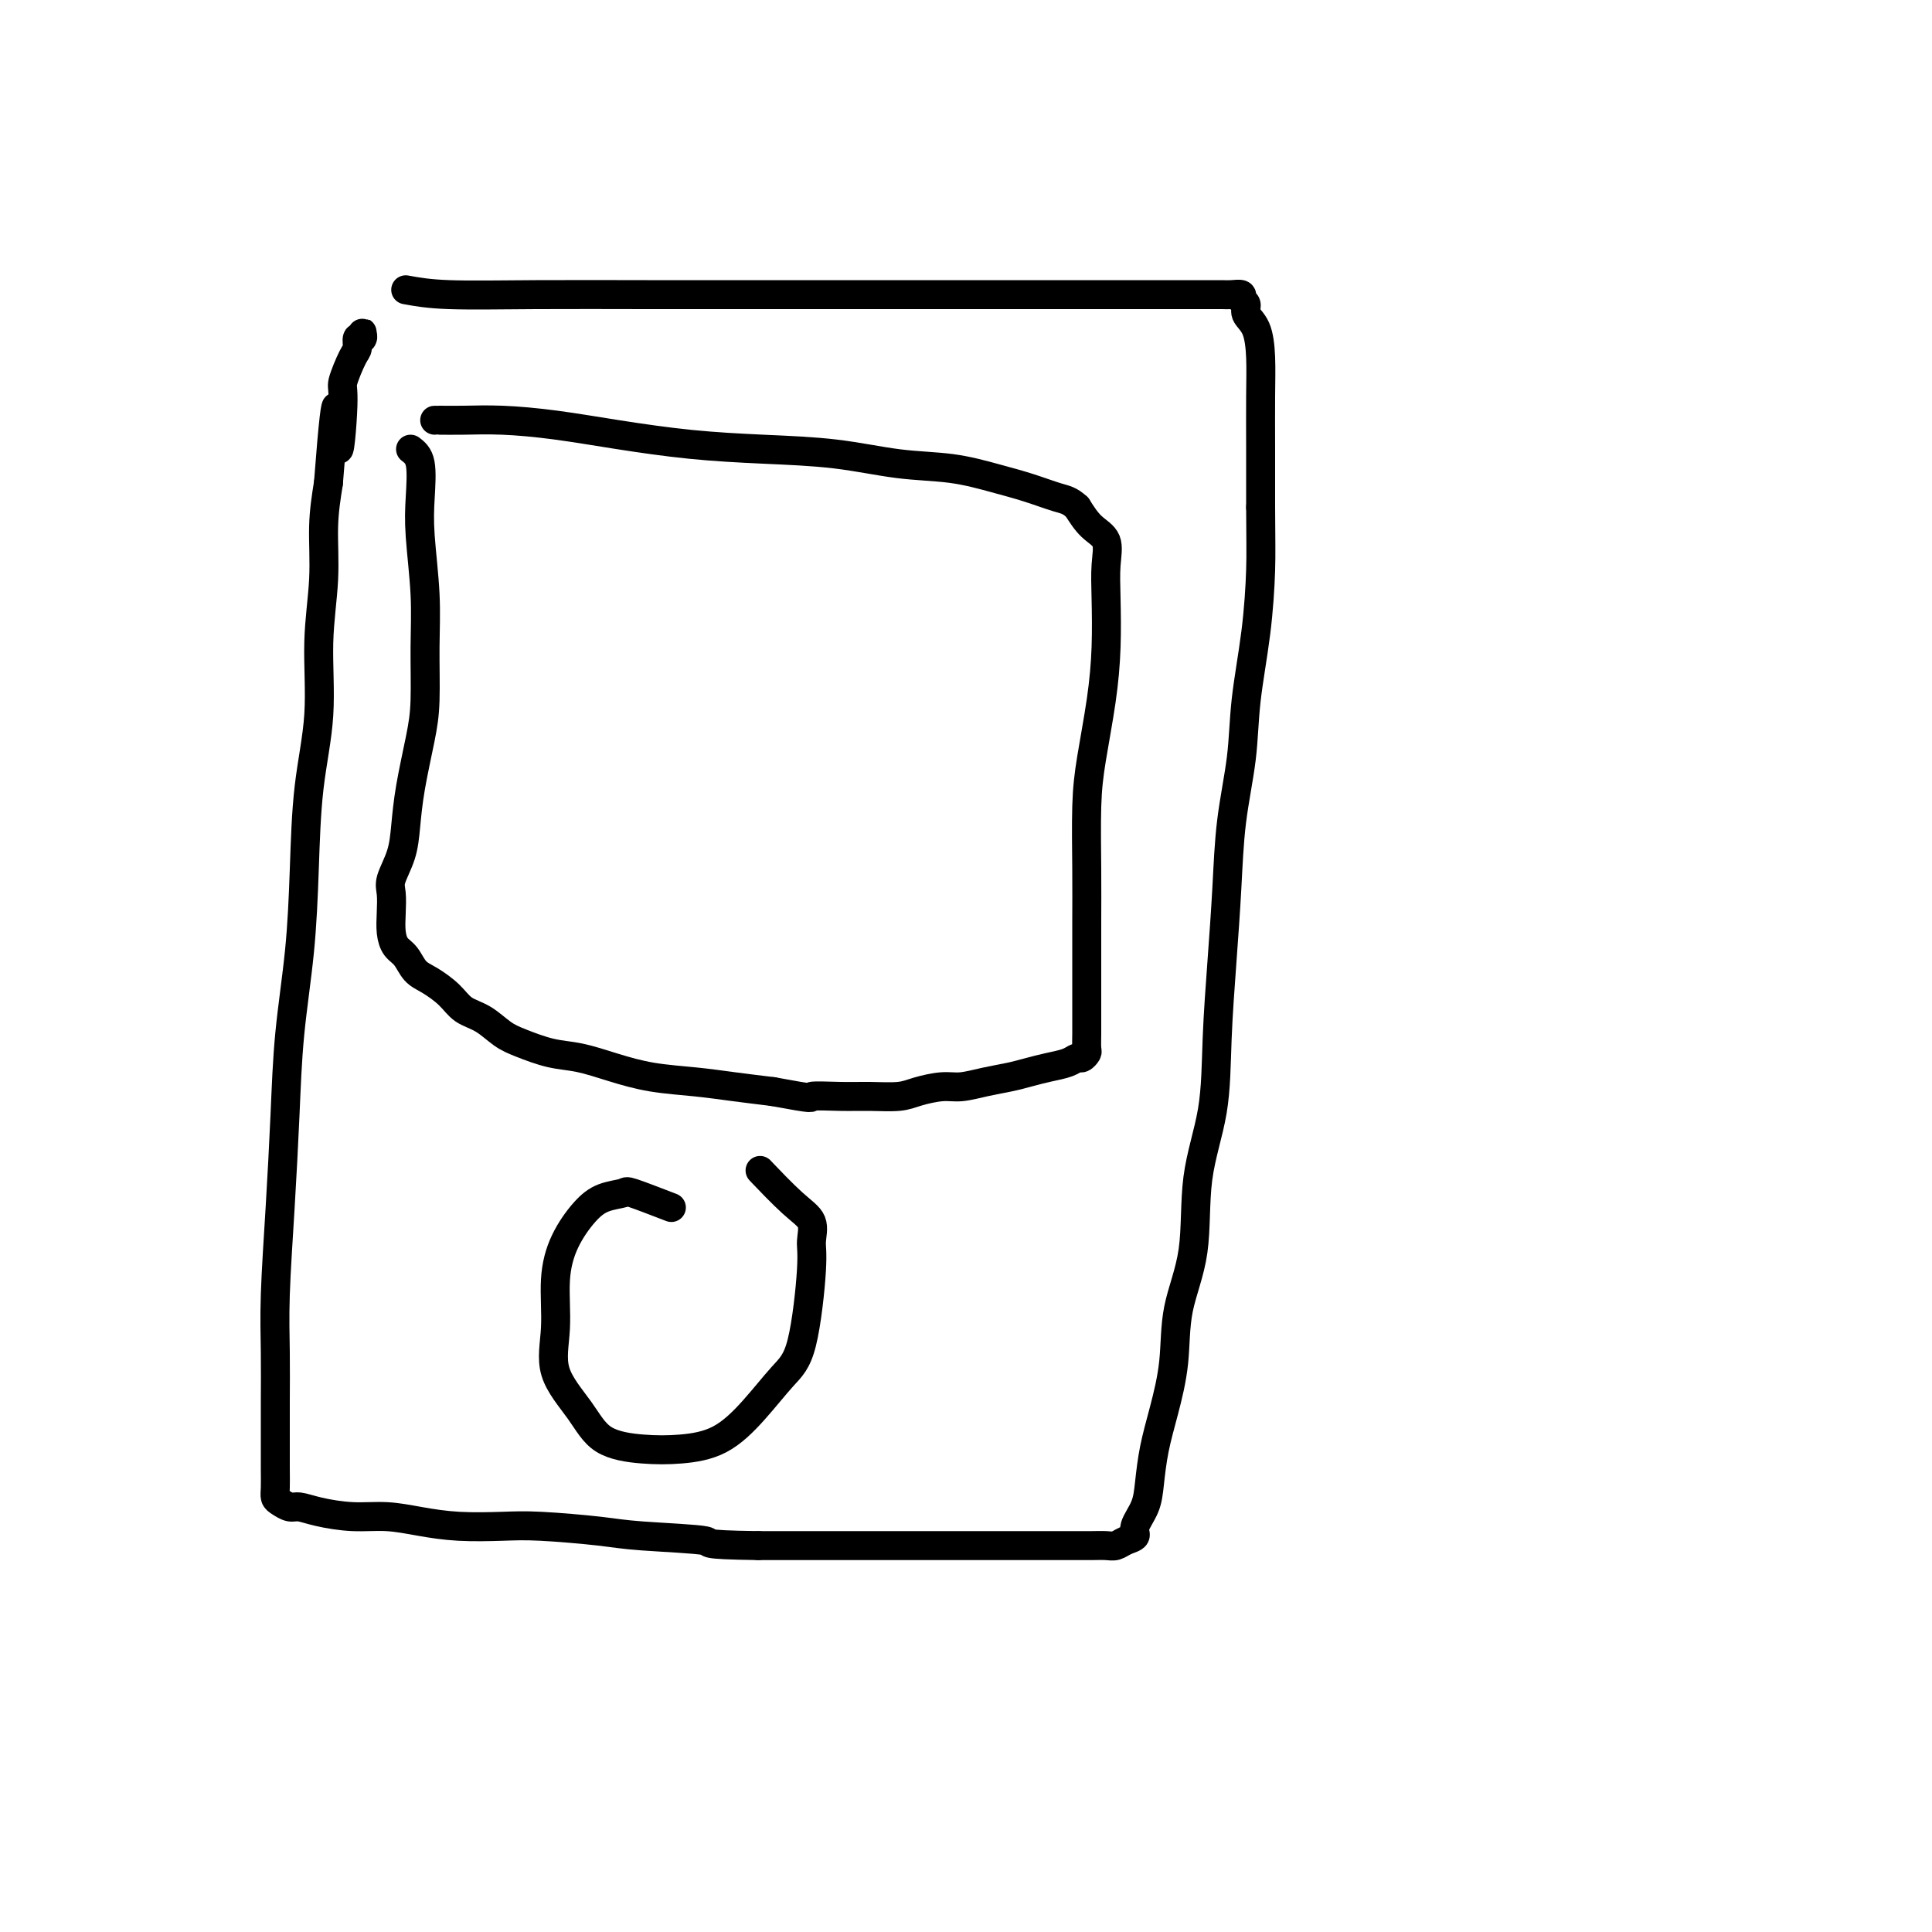 <svg viewBox='0 0 400 400' version='1.1' xmlns='http://www.w3.org/2000/svg' xmlns:xlink='http://www.w3.org/1999/xlink'><g fill='none' stroke='#000000' stroke-width='6' stroke-linecap='round' stroke-linejoin='round'><path d='M84,60c2.311,0.423 4.622,0.845 9,1c4.378,0.155 10.822,0.041 18,0c7.178,-0.041 15.089,-0.011 23,0c7.911,0.011 15.822,0.003 27,0c11.178,-0.003 25.624,-0.001 33,0c7.376,0.001 7.682,0.000 10,0c2.318,-0.000 6.647,-0.000 9,0c2.353,0.000 2.732,0.000 4,0c1.268,-0.000 3.427,-0.000 5,0c1.573,0.000 2.559,0.000 4,0c1.441,-0.000 3.337,0.000 5,0c1.663,-0.000 3.092,-0.000 4,0c0.908,0.000 1.296,0.000 2,0c0.704,-0.000 1.726,-0.000 3,0c1.274,0.000 2.802,0.000 4,0c1.198,-0.000 2.066,-0.001 3,0c0.934,0.001 1.934,0.003 3,0c1.066,-0.003 2.199,-0.013 3,0c0.801,0.013 1.271,0.048 2,0c0.729,-0.048 1.719,-0.178 2,0c0.281,0.178 -0.145,0.663 0,1c0.145,0.337 0.862,0.525 1,1c0.138,0.475 -0.303,1.238 0,2c0.303,0.762 1.349,1.525 2,3c0.651,1.475 0.906,3.663 1,6c0.094,2.337 0.025,4.821 0,8c-0.025,3.179 -0.007,7.051 0,11c0.007,3.949 0.004,7.974 0,12'/><path d='M261,105c0.030,7.138 0.107,9.484 0,13c-0.107,3.516 -0.396,8.201 -1,13c-0.604,4.799 -1.524,9.711 -2,14c-0.476,4.289 -0.509,7.957 -1,12c-0.491,4.043 -1.439,8.463 -2,13c-0.561,4.537 -0.736,9.192 -1,14c-0.264,4.808 -0.618,9.769 -1,15c-0.382,5.231 -0.793,10.733 -1,16c-0.207,5.267 -0.212,10.298 -1,15c-0.788,4.702 -2.361,9.073 -3,14c-0.639,4.927 -0.346,10.409 -1,15c-0.654,4.591 -2.256,8.292 -3,12c-0.744,3.708 -0.632,7.422 -1,11c-0.368,3.578 -1.217,7.021 -2,10c-0.783,2.979 -1.501,5.495 -2,8c-0.499,2.505 -0.781,5.000 -1,7c-0.219,2.000 -0.376,3.506 -1,5c-0.624,1.494 -1.713,2.975 -2,4c-0.287,1.025 0.230,1.595 0,2c-0.230,0.405 -1.208,0.644 -2,1c-0.792,0.356 -1.399,0.827 -2,1c-0.601,0.173 -1.196,0.046 -2,0c-0.804,-0.046 -1.818,-0.012 -3,0c-1.182,0.012 -2.533,0.003 -4,0c-1.467,-0.003 -3.050,-0.001 -5,0c-1.950,0.001 -4.268,0.000 -7,0c-2.732,-0.000 -5.876,-0.000 -9,0c-3.124,0.000 -6.226,0.000 -9,0c-2.774,-0.000 -5.221,-0.000 -11,0c-5.779,0.000 -14.889,0.000 -24,0'/><path d='M157,320c-12.942,-0.178 -9.297,-0.622 -11,-1c-1.703,-0.378 -8.753,-0.689 -13,-1c-4.247,-0.311 -5.691,-0.622 -9,-1c-3.309,-0.378 -8.483,-0.823 -12,-1c-3.517,-0.177 -5.376,-0.085 -8,0c-2.624,0.085 -6.015,0.164 -9,0c-2.985,-0.164 -5.566,-0.570 -8,-1c-2.434,-0.430 -4.721,-0.885 -7,-1c-2.279,-0.115 -4.551,0.110 -7,0c-2.449,-0.110 -5.077,-0.554 -7,-1c-1.923,-0.446 -3.142,-0.895 -4,-1c-0.858,-0.105 -1.354,0.133 -2,0c-0.646,-0.133 -1.441,-0.637 -2,-1c-0.559,-0.363 -0.882,-0.585 -1,-1c-0.118,-0.415 -0.031,-1.023 0,-2c0.031,-0.977 0.008,-2.324 0,-4c-0.008,-1.676 0.001,-3.681 0,-6c-0.001,-2.319 -0.011,-4.952 0,-8c0.011,-3.048 0.043,-6.513 0,-10c-0.043,-3.487 -0.163,-6.998 0,-12c0.163,-5.002 0.607,-11.494 1,-18c0.393,-6.506 0.734,-13.024 1,-19c0.266,-5.976 0.457,-11.410 1,-17c0.543,-5.590 1.437,-11.336 2,-17c0.563,-5.664 0.796,-11.245 1,-17c0.204,-5.755 0.380,-11.684 1,-17c0.620,-5.316 1.686,-10.018 2,-15c0.314,-4.982 -0.122,-10.243 0,-15c0.122,-4.757 0.802,-9.012 1,-13c0.198,-3.988 -0.086,-7.711 0,-11c0.086,-3.289 0.543,-6.145 1,-9'/><path d='M68,100c2.087,-27.377 1.803,-11.821 2,-8c0.197,3.821 0.875,-4.094 1,-8c0.125,-3.906 -0.302,-3.802 0,-5c0.302,-1.198 1.335,-3.698 2,-5c0.665,-1.302 0.963,-1.408 1,-2c0.037,-0.592 -0.186,-1.672 0,-2c0.186,-0.328 0.782,0.094 1,0c0.218,-0.094 0.058,-0.705 0,-1c-0.058,-0.295 -0.016,-0.275 0,0c0.016,0.275 0.004,0.805 0,1c-0.004,0.195 -0.001,0.056 0,0c0.001,-0.056 0.001,-0.028 0,0'/><path d='M85,93c0.837,0.639 1.674,1.278 2,3c0.326,1.722 0.140,4.528 0,7c-0.140,2.472 -0.236,4.610 0,8c0.236,3.390 0.803,8.032 1,12c0.197,3.968 0.025,7.263 0,11c-0.025,3.737 0.097,7.916 0,11c-0.097,3.084 -0.412,5.074 -1,8c-0.588,2.926 -1.450,6.788 -2,10c-0.550,3.212 -0.788,5.772 -1,8c-0.212,2.228 -0.397,4.122 -1,6c-0.603,1.878 -1.624,3.739 -2,5c-0.376,1.261 -0.109,1.922 0,3c0.109,1.078 0.059,2.572 0,4c-0.059,1.428 -0.127,2.791 0,4c0.127,1.209 0.450,2.266 1,3c0.550,0.734 1.329,1.145 2,2c0.671,0.855 1.235,2.153 2,3c0.765,0.847 1.730,1.242 3,2c1.270,0.758 2.844,1.879 4,3c1.156,1.121 1.893,2.241 3,3c1.107,0.759 2.583,1.158 4,2c1.417,0.842 2.774,2.126 4,3c1.226,0.874 2.319,1.337 4,2c1.681,0.663 3.949,1.526 6,2c2.051,0.474 3.886,0.561 6,1c2.114,0.439 4.506,1.231 7,2c2.494,0.769 5.091,1.515 8,2c2.909,0.485 6.129,0.707 9,1c2.871,0.293 5.392,0.655 8,1c2.608,0.345 5.304,0.672 8,1'/><path d='M160,226c9.567,1.773 7.485,1.204 8,1c0.515,-0.204 3.628,-0.045 6,0c2.372,0.045 4.002,-0.026 6,0c1.998,0.026 4.364,0.148 6,0c1.636,-0.148 2.541,-0.564 4,-1c1.459,-0.436 3.471,-0.890 5,-1c1.529,-0.110 2.575,0.125 4,0c1.425,-0.125 3.228,-0.611 5,-1c1.772,-0.389 3.511,-0.683 5,-1c1.489,-0.317 2.727,-0.658 4,-1c1.273,-0.342 2.579,-0.683 4,-1c1.421,-0.317 2.955,-0.608 4,-1c1.045,-0.392 1.601,-0.884 2,-1c0.399,-0.116 0.643,0.145 1,0c0.357,-0.145 0.828,-0.697 1,-1c0.172,-0.303 0.046,-0.356 0,-1c-0.046,-0.644 -0.012,-1.880 0,-3c0.012,-1.120 0.003,-2.124 0,-4c-0.003,-1.876 0.001,-4.624 0,-8c-0.001,-3.376 -0.008,-7.378 0,-11c0.008,-3.622 0.030,-6.863 0,-11c-0.030,-4.137 -0.113,-9.171 0,-13c0.113,-3.829 0.422,-6.452 1,-10c0.578,-3.548 1.425,-8.021 2,-12c0.575,-3.979 0.877,-7.463 1,-11c0.123,-3.537 0.066,-7.127 0,-10c-0.066,-2.873 -0.141,-5.028 0,-7c0.141,-1.972 0.500,-3.762 0,-5c-0.500,-1.238 -1.857,-1.925 -3,-3c-1.143,-1.075 -2.071,-2.537 -3,-4'/><path d='M223,105c-1.554,-1.439 -2.441,-1.536 -4,-2c-1.559,-0.464 -3.792,-1.294 -6,-2c-2.208,-0.706 -4.390,-1.289 -7,-2c-2.610,-0.711 -5.646,-1.552 -9,-2c-3.354,-0.448 -7.024,-0.504 -11,-1c-3.976,-0.496 -8.257,-1.432 -13,-2c-4.743,-0.568 -9.949,-0.769 -15,-1c-5.051,-0.231 -9.946,-0.493 -15,-1c-5.054,-0.507 -10.268,-1.260 -15,-2c-4.732,-0.740 -8.981,-1.466 -13,-2c-4.019,-0.534 -7.809,-0.875 -11,-1c-3.191,-0.125 -5.783,-0.033 -8,0c-2.217,0.033 -4.058,0.009 -5,0c-0.942,-0.009 -0.983,-0.003 -1,0c-0.017,0.003 -0.008,0.001 0,0'/><path d='M139,250c-3.251,-1.252 -6.502,-2.505 -8,-3c-1.498,-0.495 -1.243,-0.234 -2,0c-0.757,0.234 -2.527,0.439 -4,1c-1.473,0.561 -2.647,1.476 -4,3c-1.353,1.524 -2.883,3.655 -4,6c-1.117,2.345 -1.821,4.904 -2,8c-0.179,3.096 0.168,6.728 0,10c-0.168,3.272 -0.852,6.184 0,9c0.852,2.816 3.240,5.536 5,8c1.760,2.464 2.892,4.672 5,6c2.108,1.328 5.193,1.776 8,2c2.807,0.224 5.336,0.223 8,0c2.664,-0.223 5.464,-0.668 8,-2c2.536,-1.332 4.808,-3.552 7,-6c2.192,-2.448 4.302,-5.124 6,-7c1.698,-1.876 2.982,-2.953 4,-7c1.018,-4.047 1.771,-11.064 2,-15c0.229,-3.936 -0.066,-4.789 0,-6c0.066,-1.211 0.492,-2.778 0,-4c-0.492,-1.222 -1.902,-2.098 -4,-4c-2.098,-1.902 -4.885,-4.829 -6,-6c-1.115,-1.171 -0.557,-0.585 0,0'/></g>
</svg>